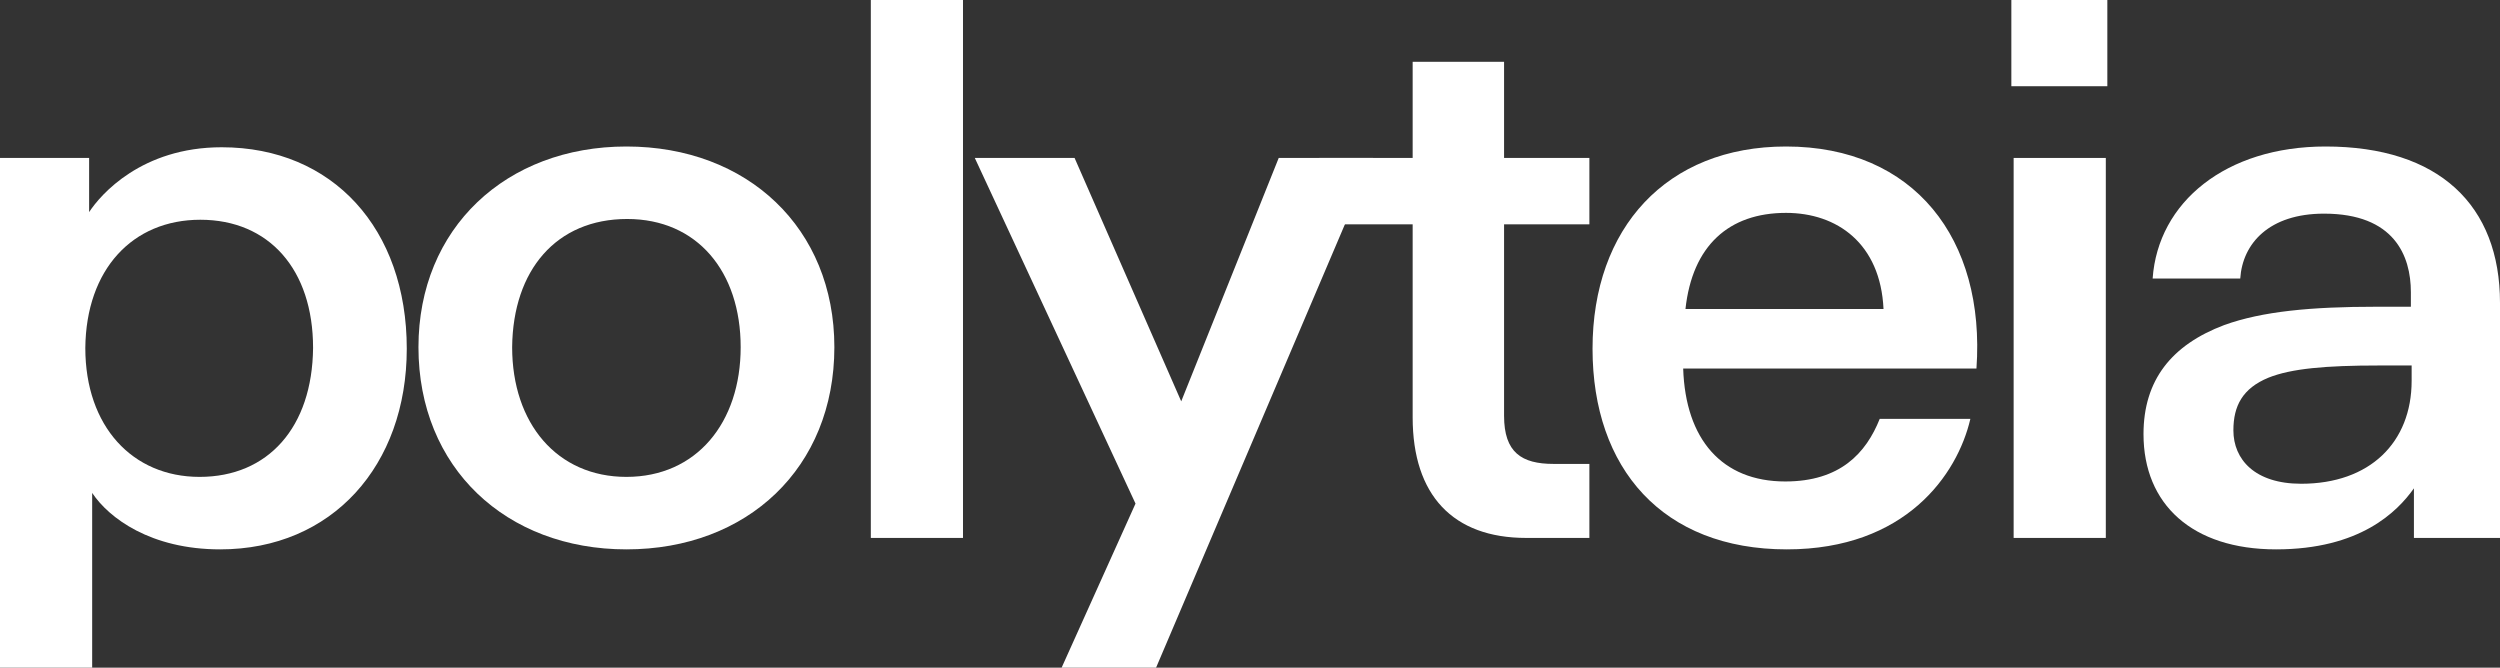 <svg width="513" height="137" viewBox="0 0 513 137" fill="none" xmlns="http://www.w3.org/2000/svg">
    <rect x="0" y="0" width="513" height="137" fill="#333333" stroke="none"/>
    <path
        d="M0 137V32.41H18.288V43.527C20.633 39.926 29.073 30.218 45.486 30.218C68.307 30.218 83.469 46.971 83.469 71.553C83.469 95.509 68.151 112.731 45.173 112.731C30.949 112.731 22.352 106.312 18.913 101.145V137H0ZM17.507 71.397C17.507 87.523 27.198 97.857 40.953 97.857C55.021 97.857 64.087 87.68 64.243 71.397C64.243 55.27 55.177 45.093 41.109 45.093C27.198 45.093 17.663 55.27 17.507 71.397Z"
        fill="#FFFFFF" />
    <path
        d="M128.54 112.731C103.843 112.731 85.867 95.978 85.867 71.24C85.867 46.815 103.843 30.062 128.54 30.062C153.393 30.062 171.212 46.815 171.212 71.24C171.212 95.978 153.393 112.731 128.54 112.731ZM105.093 71.24C105.093 86.897 114.316 97.857 128.54 97.857C142.92 97.857 151.986 86.741 151.986 71.24C151.986 55.739 143.076 44.936 128.696 44.936C114.159 44.936 105.25 55.426 105.093 71.24Z"
        fill="#FFFFFF" />
    <path d="M178.693 110.383V0H197.606V110.383H178.693Z" fill="#FFFFFF" />
    <path
        d="M217.846 137L233.008 103.337L200.027 32.41H220.503L242.386 82.357L262.394 32.41H281.776L237.228 137H217.846Z"
        fill="#FFFFFF" />
    <path
        d="M313.167 110.383C298.162 110.383 289.877 101.615 289.877 85.645V46.032L270.689 46.032V32.41H289.877V12.682H308.635V32.41H326.141V46.032H308.635V85.331C308.635 92.847 312.23 95.195 318.795 95.195H326.141V110.383H313.167Z"
        fill="#FFFFFF" />
    <path
        d="M366.647 112.731C341.169 112.731 326.788 96.135 326.788 71.553C326.788 46.815 341.95 30.062 366.491 30.062C392.751 30.062 407.444 49.007 405.568 75.624H345.389C345.858 90.185 353.361 98.797 366.335 98.797C377.589 98.797 382.903 93.003 385.717 85.958H404.318C401.66 97.387 391.031 112.731 366.647 112.731ZM345.858 63.411H386.498C385.873 49.946 376.964 43.683 366.491 43.683C354.768 43.683 347.265 50.416 345.858 63.411Z"
        fill="#FFFFFF" />
    <path
        d="M413.199 110.383V32.41H432.113V110.383H413.199ZM412.73 17.693V0H432.425V17.693H412.73Z"
        fill="#FFFFFF" />
    <path
        d="M467.045 112.731C449.851 112.731 439.847 103.494 439.847 89.089C439.847 77.973 445.631 70.77 456.416 66.699C464.232 63.881 474.235 62.942 487.678 62.942H494.712V59.967C494.712 52.451 491.273 43.84 476.893 43.84C465.638 43.84 460.168 49.946 459.699 57.149H441.723C442.817 41.491 456.729 30.062 477.205 30.062C500.495 30.062 513 42.118 513 62.159V110.383H495.337V100.206C491.898 105.059 484.239 112.731 467.045 112.731ZM458.292 88.306C458.292 94.256 462.669 99.266 472.203 99.266C486.271 99.266 494.868 90.811 494.868 78.129V74.998H488.147C477.205 74.998 470.171 75.624 465.482 77.503C460.168 79.695 458.292 83.296 458.292 88.306Z"
        fill="#FFFFFF" />
</svg>